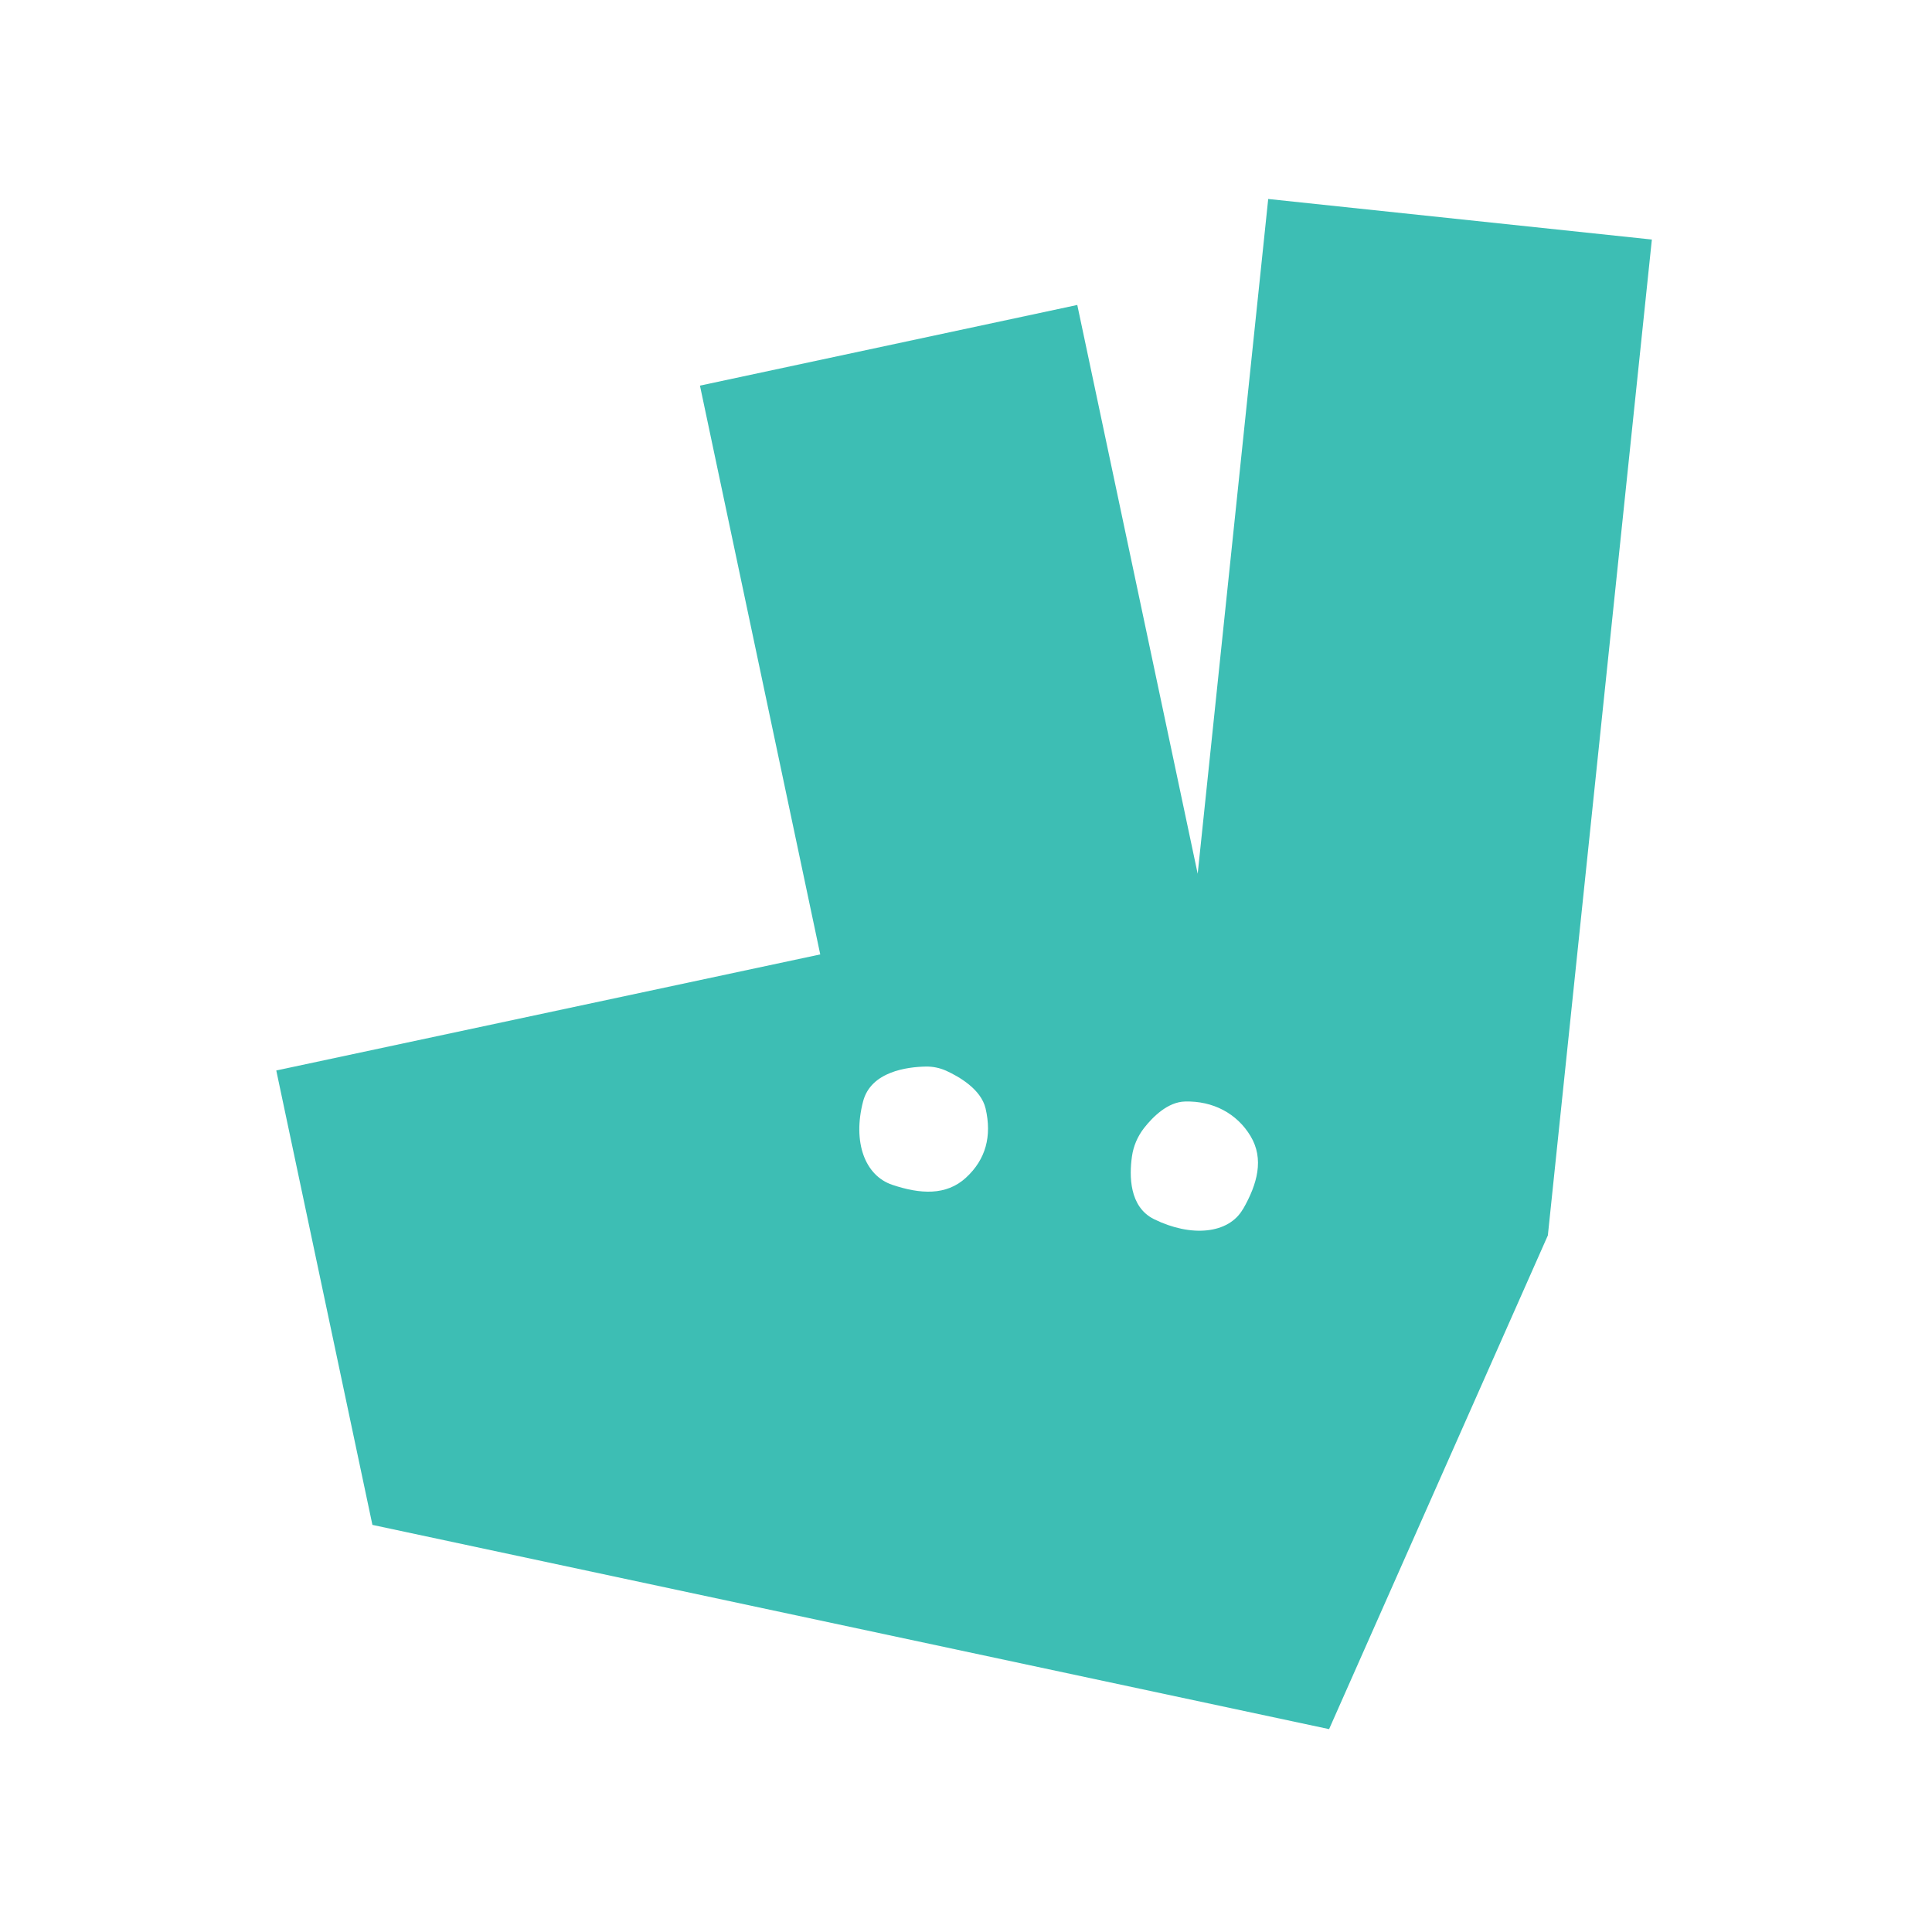 <svg width="125" height="125" viewBox="0 0 125 125" fill="none" xmlns="http://www.w3.org/2000/svg">
<g clip-path="url(#clip0_1023_889)">
<path d="M82.053 12.874L77.49 56.532L69.7 19.731L45.287 24.95L53.07 61.751L17.875 69.26L24.095 98.66L85.992 111.874L100.146 79.93L106.875 15.498L82.053 12.874ZM62.497 76.197C61.22 77.371 59.534 77.262 57.741 76.661C55.954 76.066 55.158 73.892 55.84 71.268C56.342 69.318 58.716 69.028 59.907 69.006C60.359 68.999 60.804 69.093 61.213 69.275C62.052 69.659 63.473 70.471 63.767 71.717C64.183 73.508 63.781 75.015 62.504 76.19L62.497 76.197ZM80.425 78.227H80.418C79.492 79.843 77.06 80.06 74.664 78.879C73.05 78.082 73.064 76.059 73.236 74.827C73.33 74.153 73.602 73.522 74.018 72.986C74.592 72.254 75.553 71.297 76.665 71.268C78.473 71.217 80.03 72.036 80.912 73.508C81.795 74.979 81.357 76.603 80.425 78.227Z" fill="#3DBEB4"/>
</g>
<defs>
<clipPath id="clip0_1023_889">
<rect width="89" height="99" fill="white" transform="translate(17.875 12.874)"/>
</clipPath>
</defs>
</svg>

